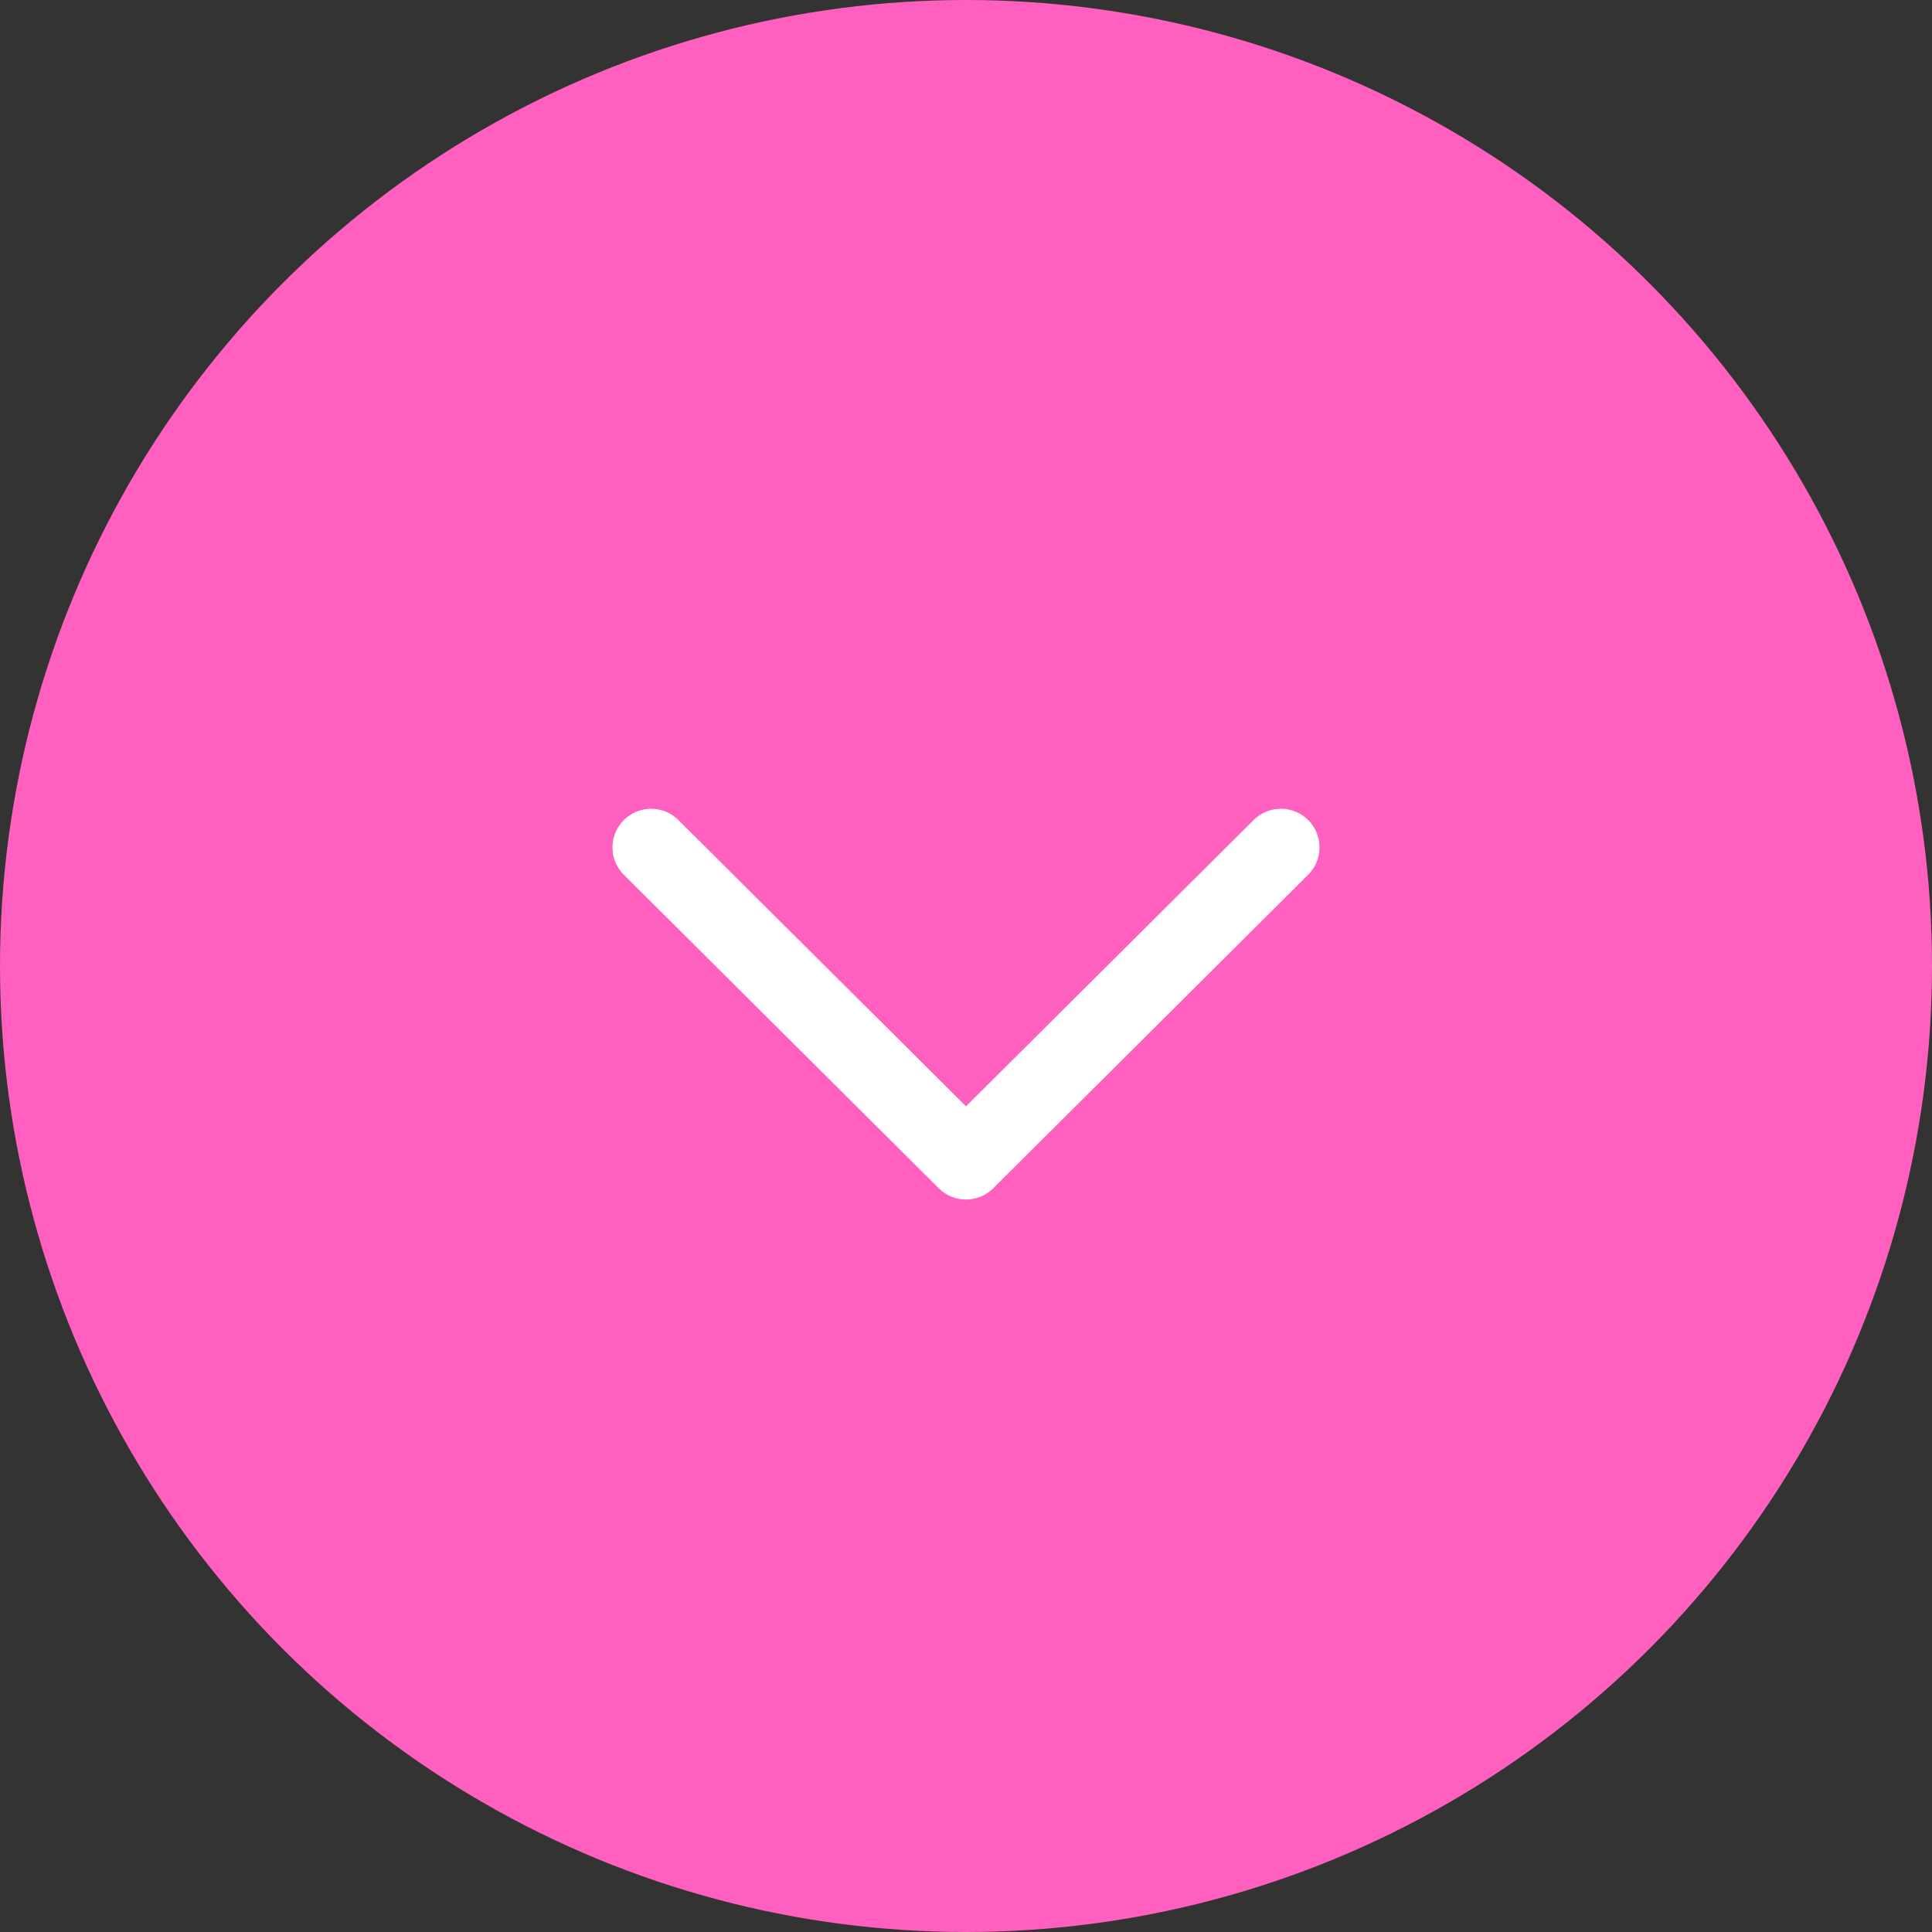 <svg width="50" height="50" viewBox="0 0 50 50" fill="none" xmlns="http://www.w3.org/2000/svg">
<rect x="0" y="0" width="50" height="50" fill="#333333" stroke="none"/>
<circle cx="25" cy="25" r="25" fill="#FF60C0"/>
<path d="M16.851 21.931L25 30.043L33.149 21.931" stroke="white" stroke-width="2" stroke-linecap="round" stroke-linejoin="round"/>
</svg>
